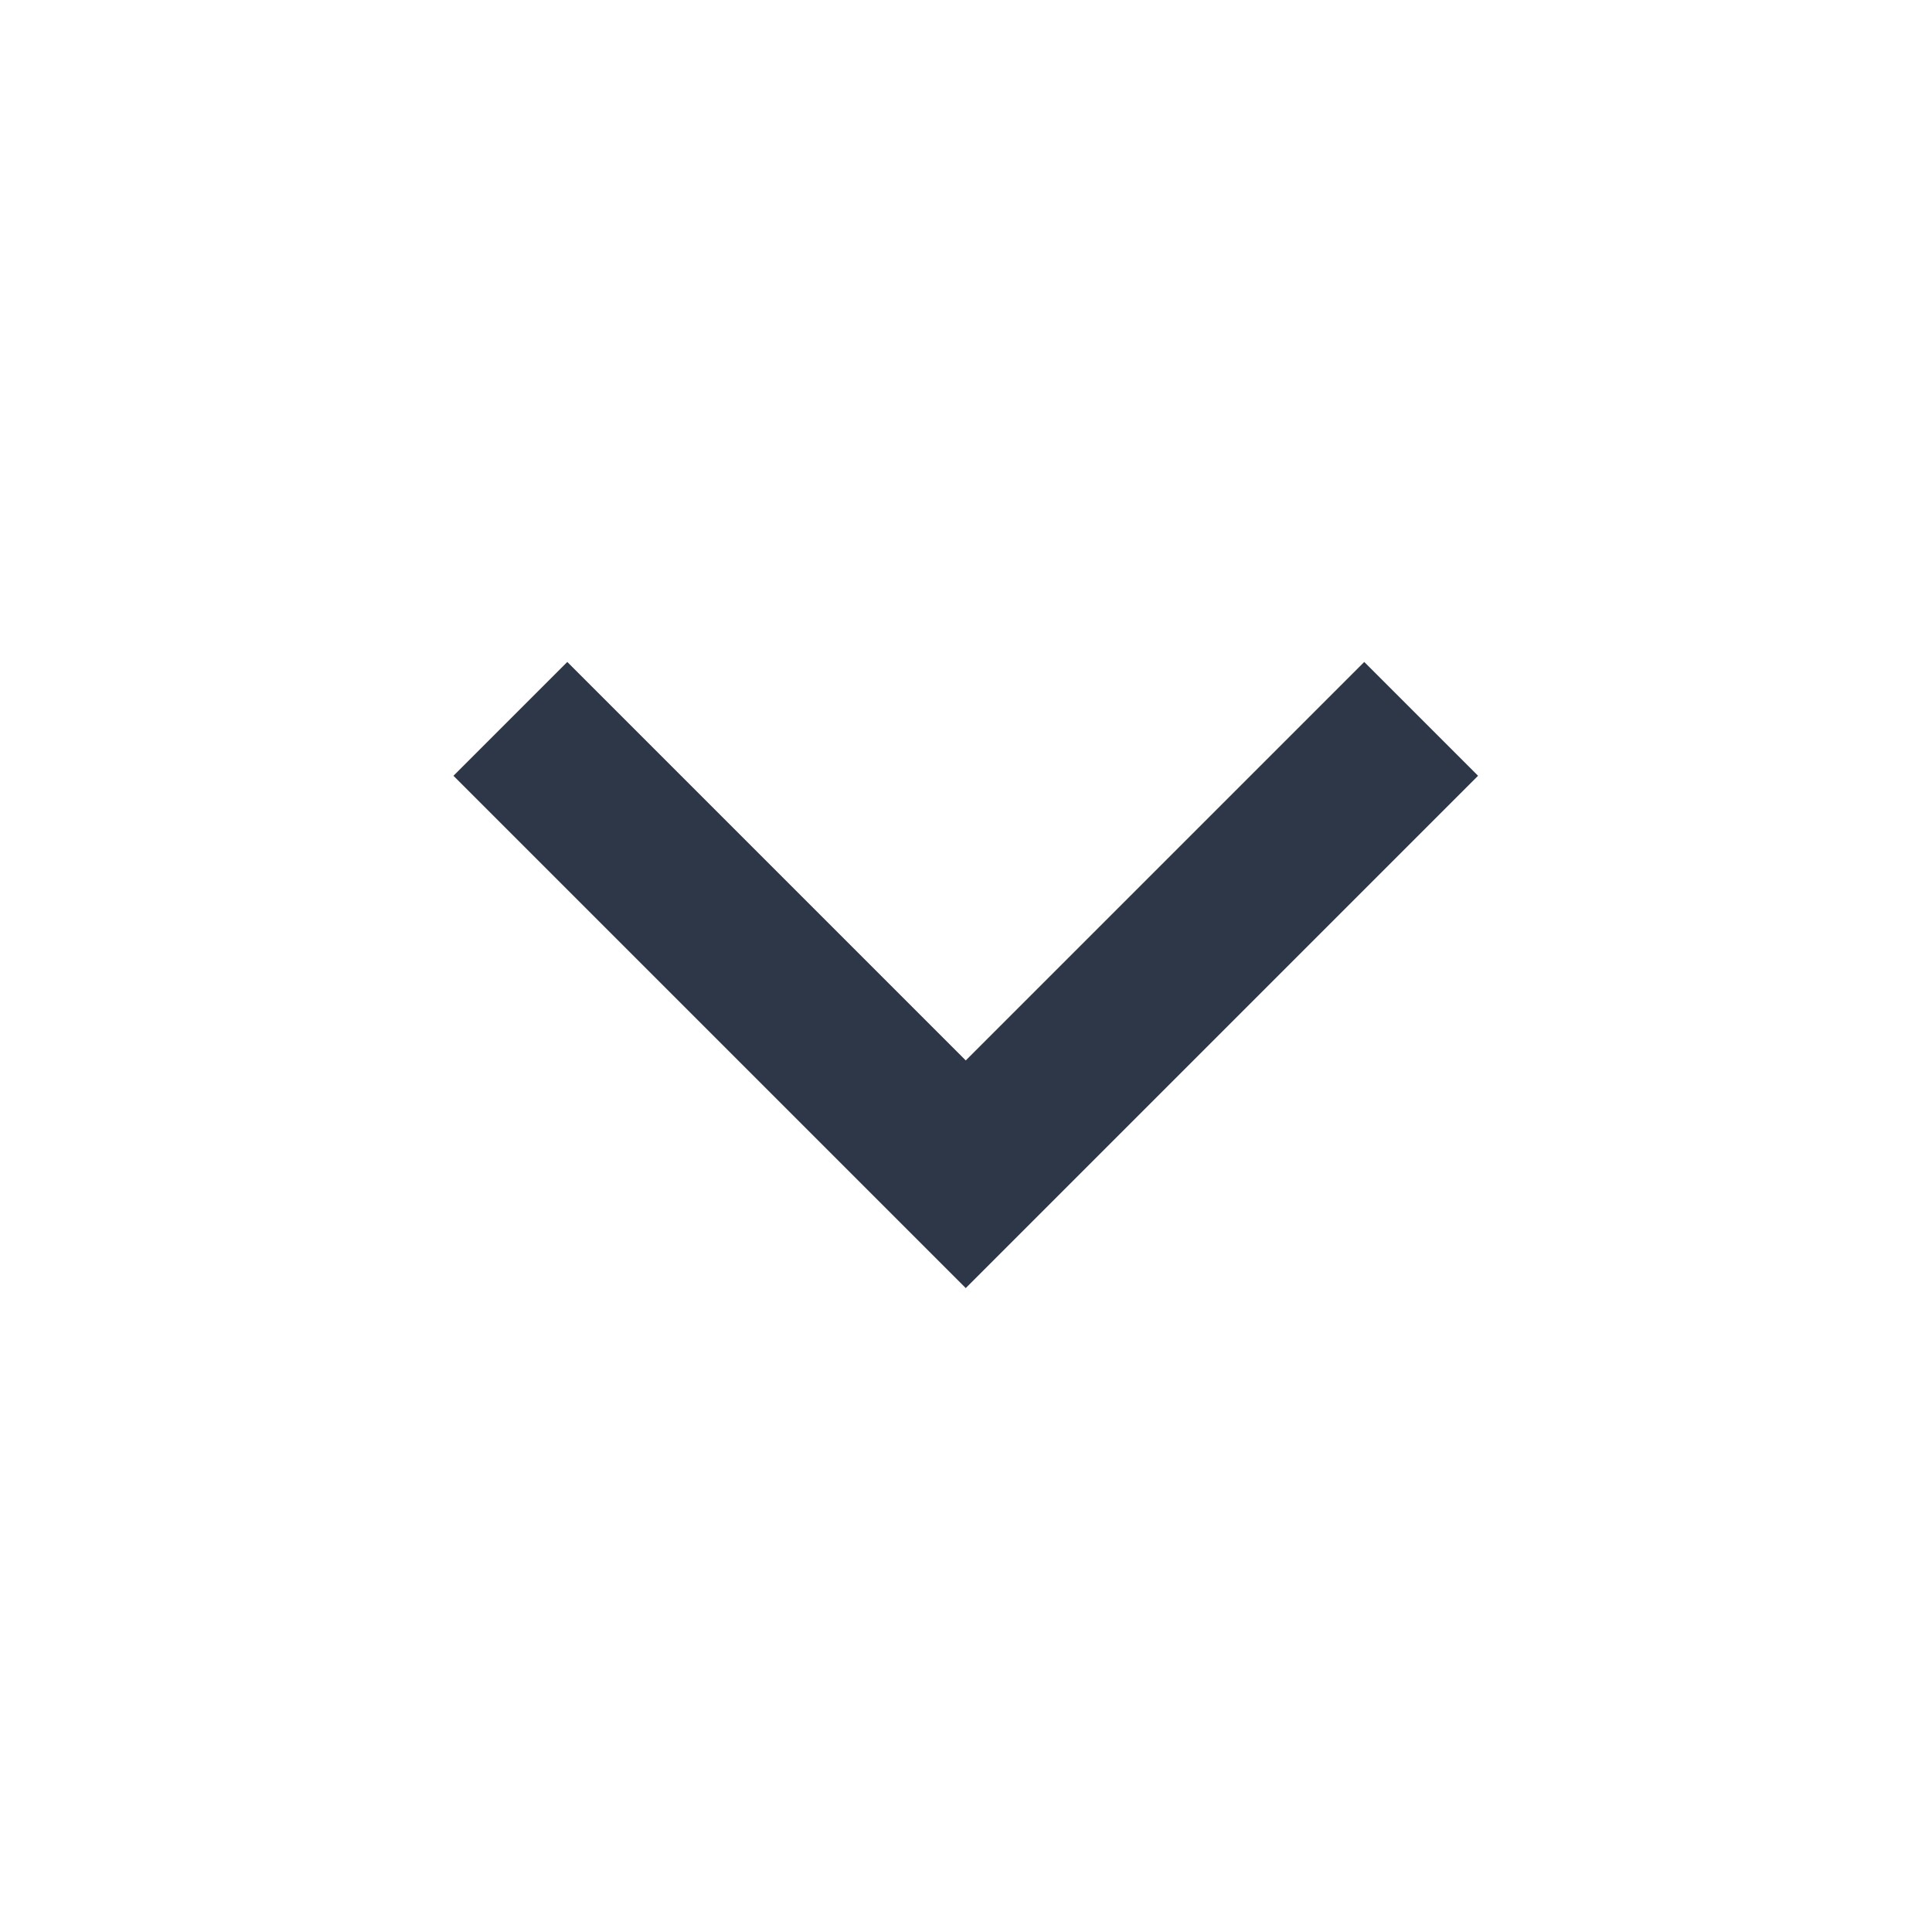 <svg width="24" height="24" viewBox="0 0 24 24" fill="none" xmlns="http://www.w3.org/2000/svg">
<path d="M11.997 13.173L16.947 8.223L18.361 9.637L11.997 16.001L5.633 9.637L7.047 8.223L11.997 13.173Z" fill="#2D3748"/>
</svg>
